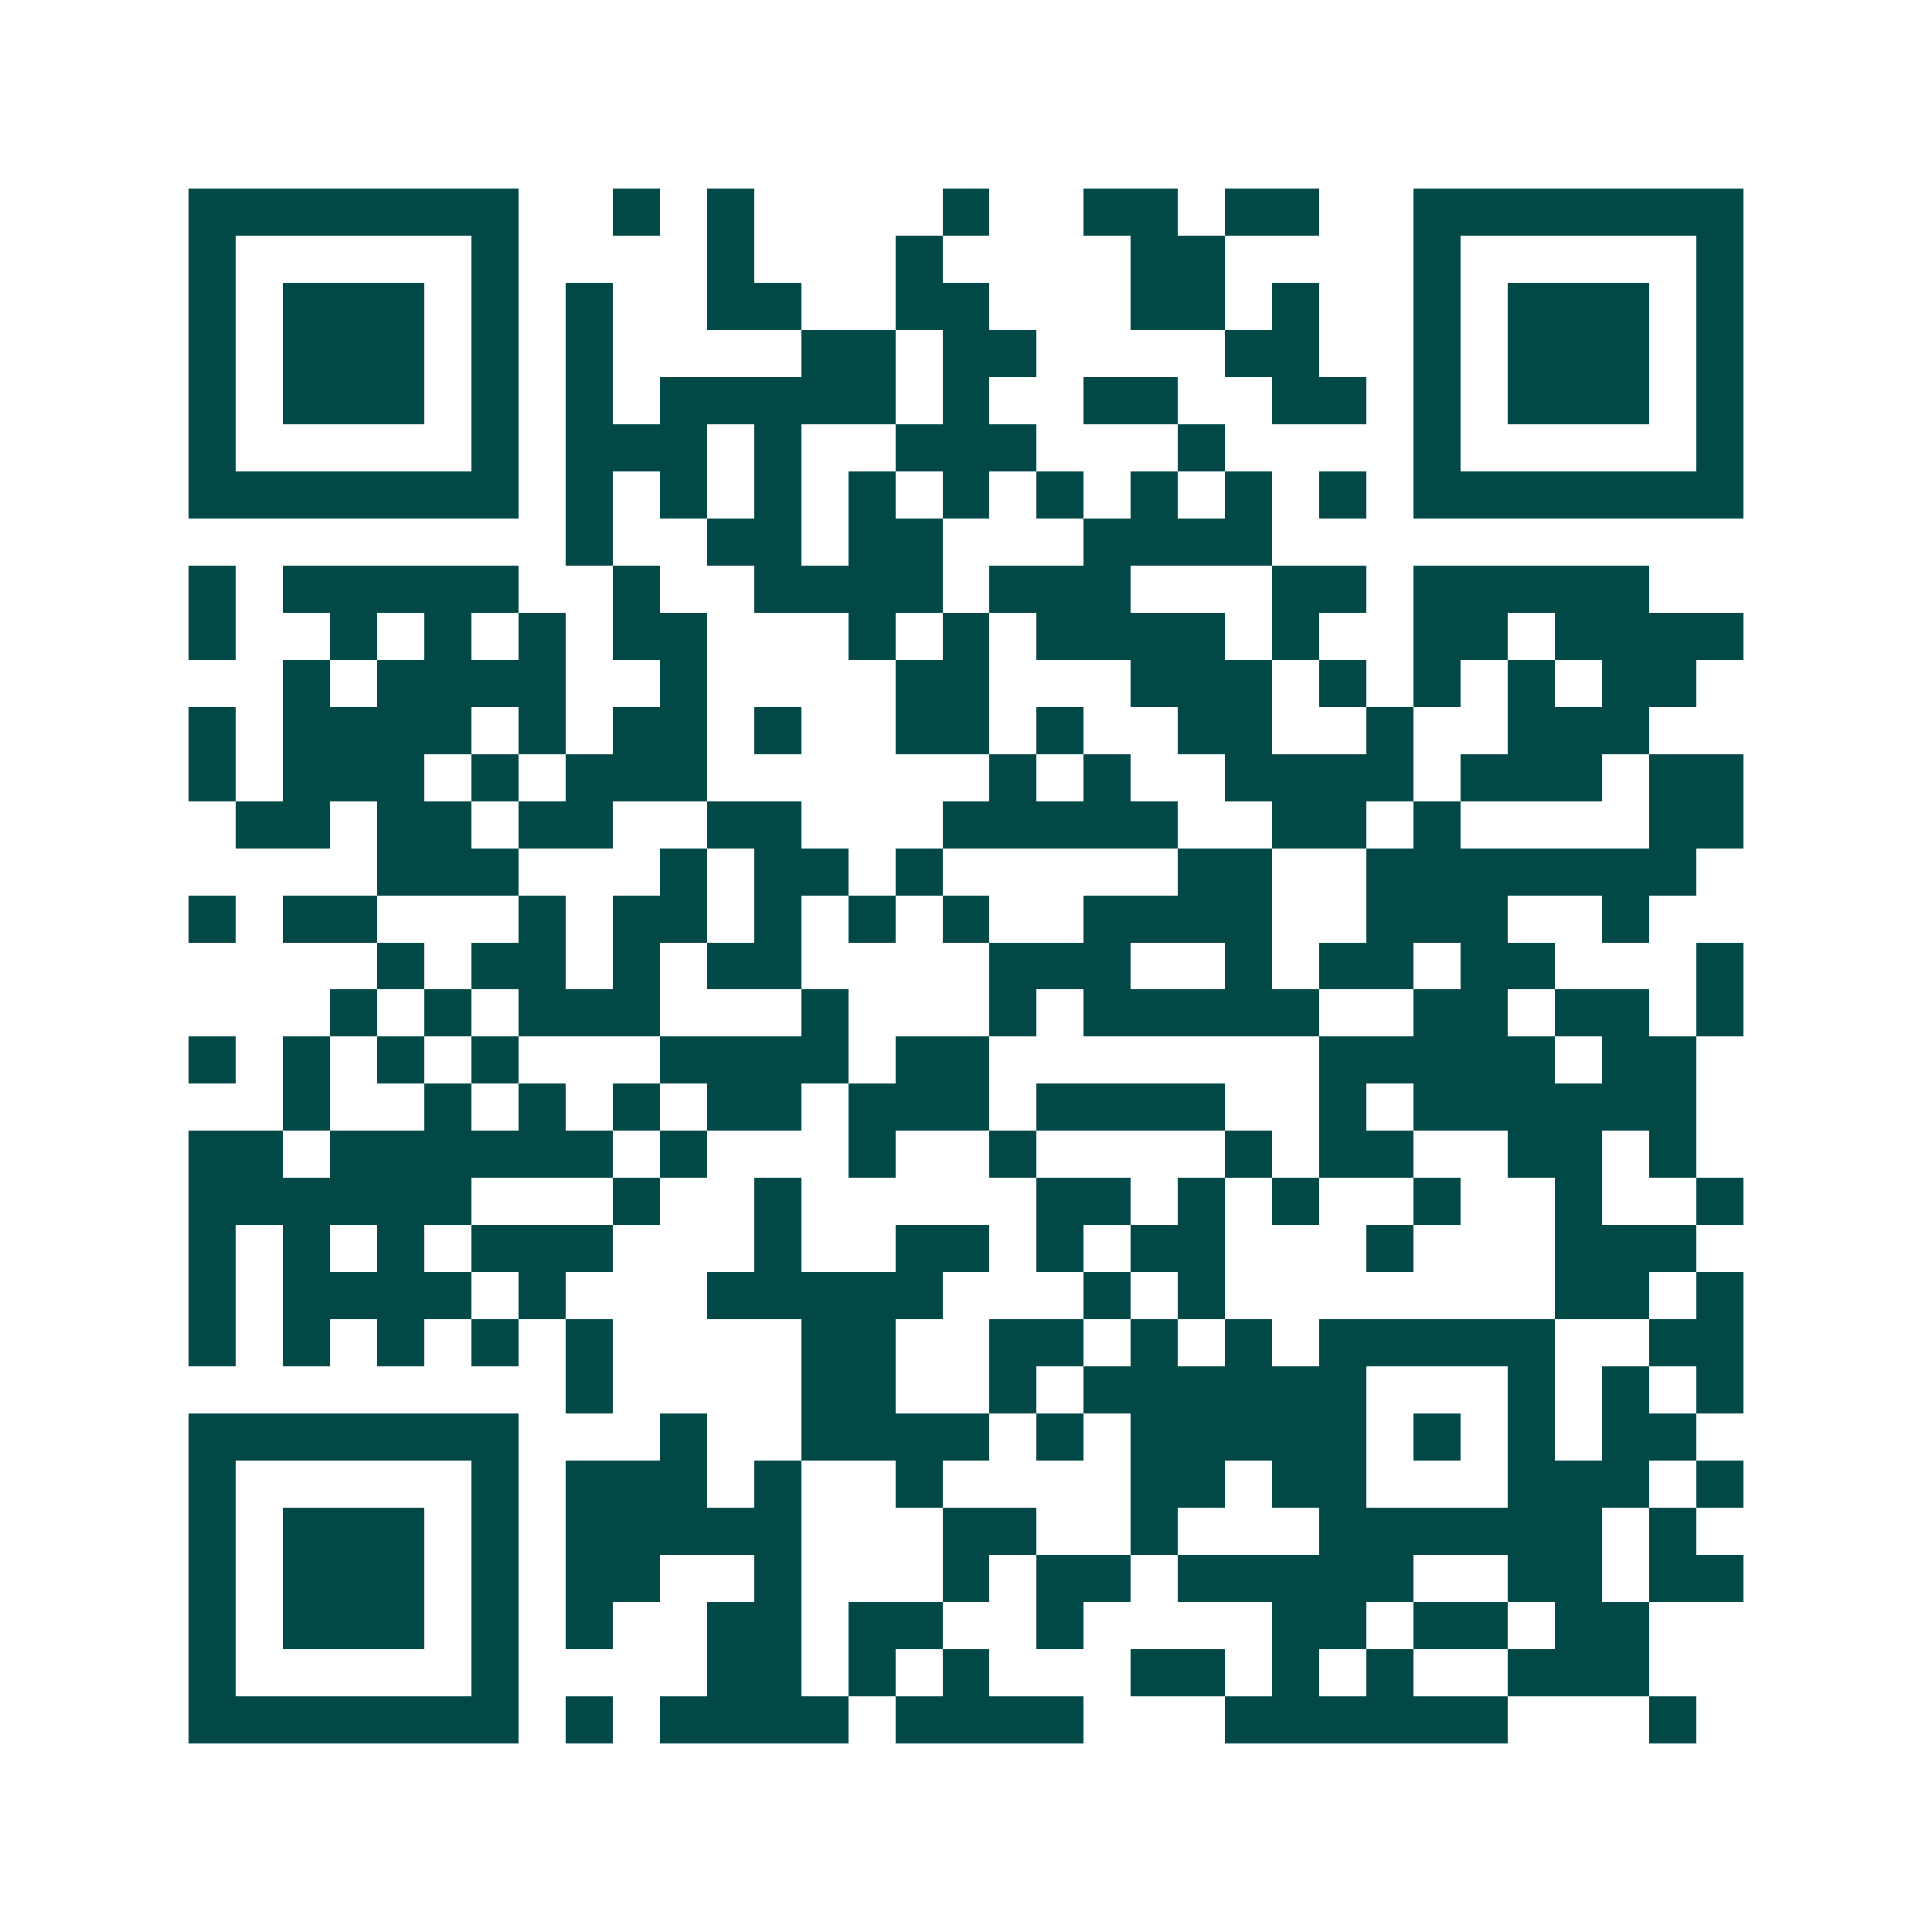 <svg xmlns="http://www.w3.org/2000/svg" width="200" height="200" viewBox="0 0 41 41" shape-rendering="crispEdges"><path fill="#ffffff" d="M0 0h41v41H0z"/><path stroke="#014847" d="M4 4.5h7m2 0h1m1 0h1m4 0h1m2 0h2m1 0h2m2 0h7M4 5.5h1m5 0h1m4 0h1m3 0h1m4 0h2m4 0h1m5 0h1M4 6.5h1m1 0h3m1 0h1m1 0h1m2 0h2m2 0h2m3 0h2m1 0h1m2 0h1m1 0h3m1 0h1M4 7.5h1m1 0h3m1 0h1m1 0h1m4 0h2m1 0h2m4 0h2m2 0h1m1 0h3m1 0h1M4 8.5h1m1 0h3m1 0h1m1 0h1m1 0h5m1 0h1m2 0h2m2 0h2m1 0h1m1 0h3m1 0h1M4 9.5h1m5 0h1m1 0h3m1 0h1m2 0h3m3 0h1m4 0h1m5 0h1M4 10.5h7m1 0h1m1 0h1m1 0h1m1 0h1m1 0h1m1 0h1m1 0h1m1 0h1m1 0h1m1 0h7M12 11.5h1m2 0h2m1 0h2m3 0h4M4 12.5h1m1 0h5m2 0h1m2 0h4m1 0h3m3 0h2m1 0h5M4 13.5h1m2 0h1m1 0h1m1 0h1m1 0h2m3 0h1m1 0h1m1 0h4m1 0h1m2 0h2m1 0h4M6 14.5h1m1 0h4m2 0h1m4 0h2m3 0h3m1 0h1m1 0h1m1 0h1m1 0h2M4 15.5h1m1 0h4m1 0h1m1 0h2m1 0h1m2 0h2m1 0h1m2 0h2m2 0h1m2 0h3M4 16.5h1m1 0h3m1 0h1m1 0h3m6 0h1m1 0h1m2 0h4m1 0h3m1 0h2M5 17.5h2m1 0h2m1 0h2m2 0h2m3 0h5m2 0h2m1 0h1m4 0h2M8 18.5h3m3 0h1m1 0h2m1 0h1m5 0h2m2 0h7M4 19.5h1m1 0h2m3 0h1m1 0h2m1 0h1m1 0h1m1 0h1m2 0h4m2 0h3m2 0h1M8 20.5h1m1 0h2m1 0h1m1 0h2m4 0h3m2 0h1m1 0h2m1 0h2m3 0h1M7 21.5h1m1 0h1m1 0h3m3 0h1m3 0h1m1 0h5m2 0h2m1 0h2m1 0h1M4 22.5h1m1 0h1m1 0h1m1 0h1m3 0h4m1 0h2m7 0h5m1 0h2M6 23.5h1m2 0h1m1 0h1m1 0h1m1 0h2m1 0h3m1 0h4m2 0h1m1 0h6M4 24.5h2m1 0h6m1 0h1m3 0h1m2 0h1m4 0h1m1 0h2m2 0h2m1 0h1M4 25.5h6m3 0h1m2 0h1m5 0h2m1 0h1m1 0h1m2 0h1m2 0h1m2 0h1M4 26.5h1m1 0h1m1 0h1m1 0h3m3 0h1m2 0h2m1 0h1m1 0h2m3 0h1m3 0h3M4 27.5h1m1 0h4m1 0h1m3 0h5m3 0h1m1 0h1m7 0h2m1 0h1M4 28.5h1m1 0h1m1 0h1m1 0h1m1 0h1m4 0h2m2 0h2m1 0h1m1 0h1m1 0h5m2 0h2M12 29.5h1m4 0h2m2 0h1m1 0h6m3 0h1m1 0h1m1 0h1M4 30.5h7m3 0h1m2 0h4m1 0h1m1 0h5m1 0h1m1 0h1m1 0h2M4 31.5h1m5 0h1m1 0h3m1 0h1m2 0h1m4 0h2m1 0h2m3 0h3m1 0h1M4 32.5h1m1 0h3m1 0h1m1 0h5m3 0h2m2 0h1m3 0h6m1 0h1M4 33.5h1m1 0h3m1 0h1m1 0h2m2 0h1m3 0h1m1 0h2m1 0h5m2 0h2m1 0h2M4 34.5h1m1 0h3m1 0h1m1 0h1m2 0h2m1 0h2m2 0h1m4 0h2m1 0h2m1 0h2M4 35.5h1m5 0h1m4 0h2m1 0h1m1 0h1m3 0h2m1 0h1m1 0h1m2 0h3M4 36.5h7m1 0h1m1 0h4m1 0h4m3 0h6m3 0h1"/></svg>
